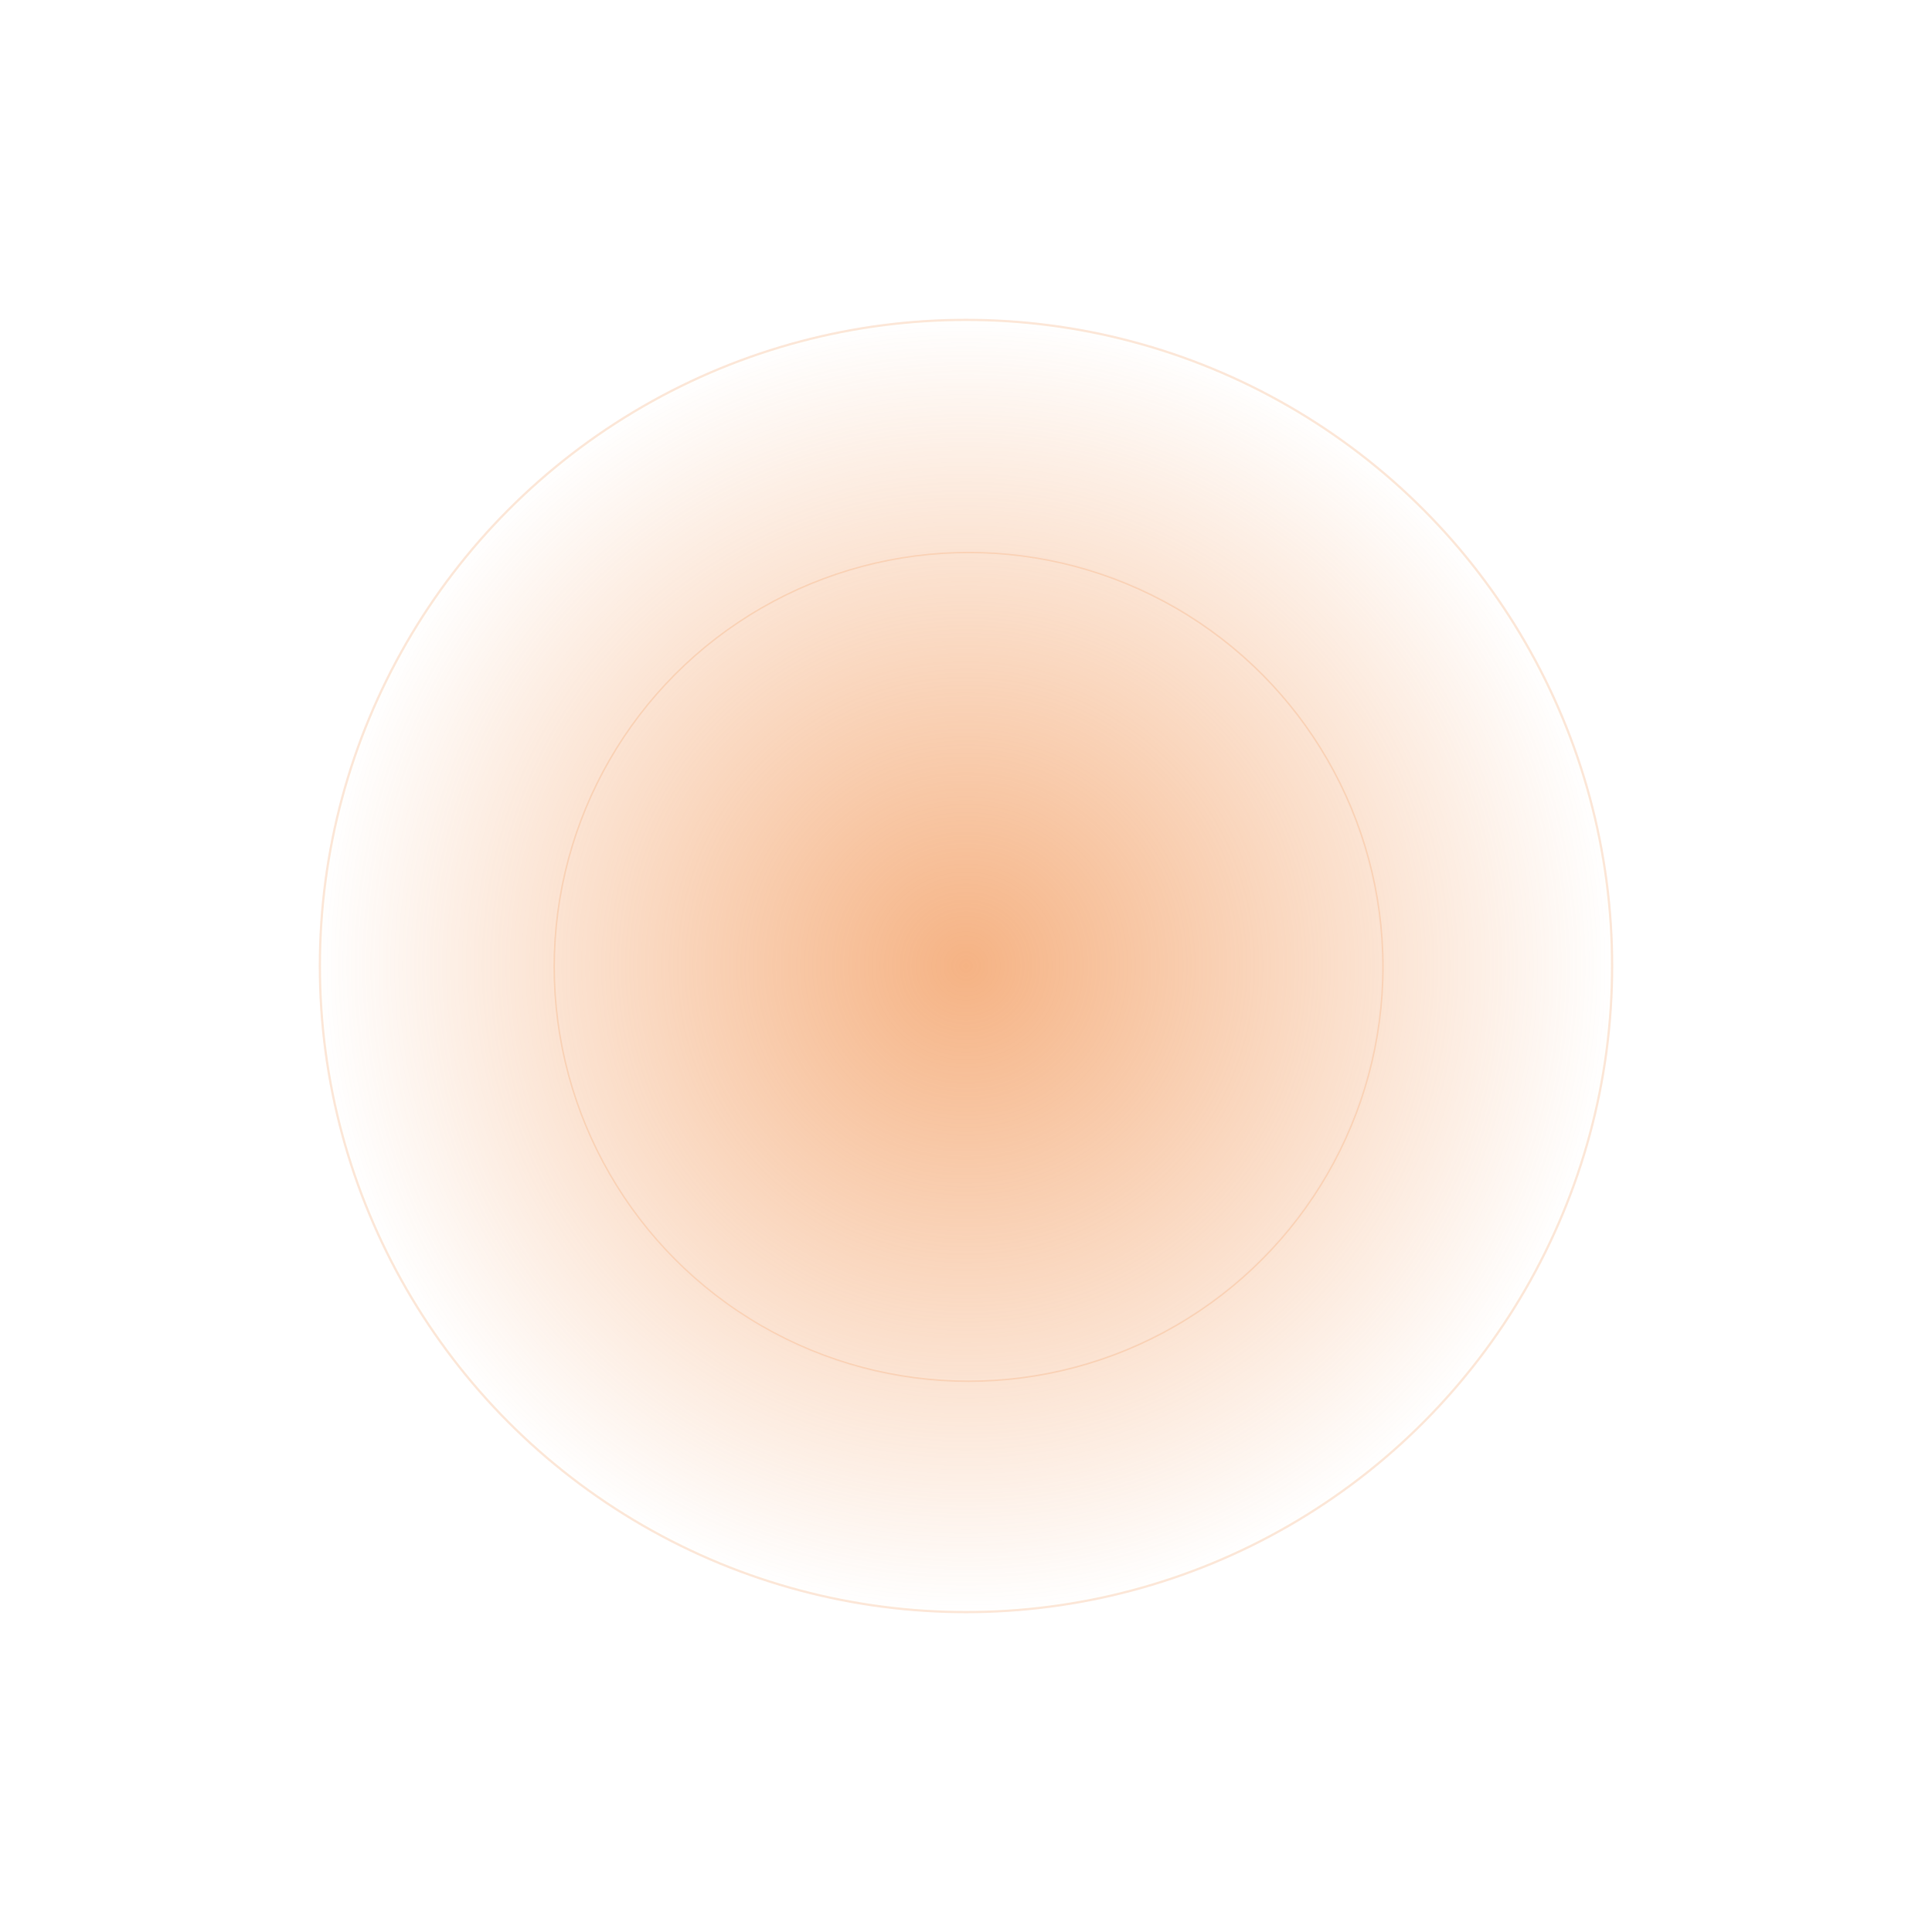 <?xml version="1.0" encoding="UTF-8"?> <svg xmlns="http://www.w3.org/2000/svg" width="497" height="497" viewBox="0 0 497 497" fill="none"> <g style="mix-blend-mode:lighten" filter="url(#filter0_f)"> <circle cx="248.5" cy="248.5" r="166.5" fill="url(#paint0_radial)"></circle> </g> <circle cx="248.5" cy="248.5" r="166.21" stroke="#F0883F" stroke-opacity="0.2" stroke-width="0.579"></circle> <circle cx="249.166" cy="248.722" r="106.596" stroke="#F0883F" stroke-opacity="0.2" stroke-width="0.371"></circle> <defs> <filter id="filter0_f" x="0.425" y="0.425" width="496.15" height="496.15" filterUnits="userSpaceOnUse" color-interpolation-filters="sRGB"> <feFlood flood-opacity="0" result="BackgroundImageFix"></feFlood> <feBlend mode="normal" in="SourceGraphic" in2="BackgroundImageFix" result="shape"></feBlend> <feGaussianBlur stdDeviation="40.787" result="effect1_foregroundBlur"></feGaussianBlur> </filter> <radialGradient id="paint0_radial" cx="0" cy="0" r="1" gradientUnits="userSpaceOnUse" gradientTransform="translate(248.5 248.5) rotate(90) scale(166.5)"> <stop stop-color="#F0883F" stop-opacity="0.64"></stop> <stop offset="1" stop-color="#F0883F" stop-opacity="0"></stop> </radialGradient> </defs> </svg> 